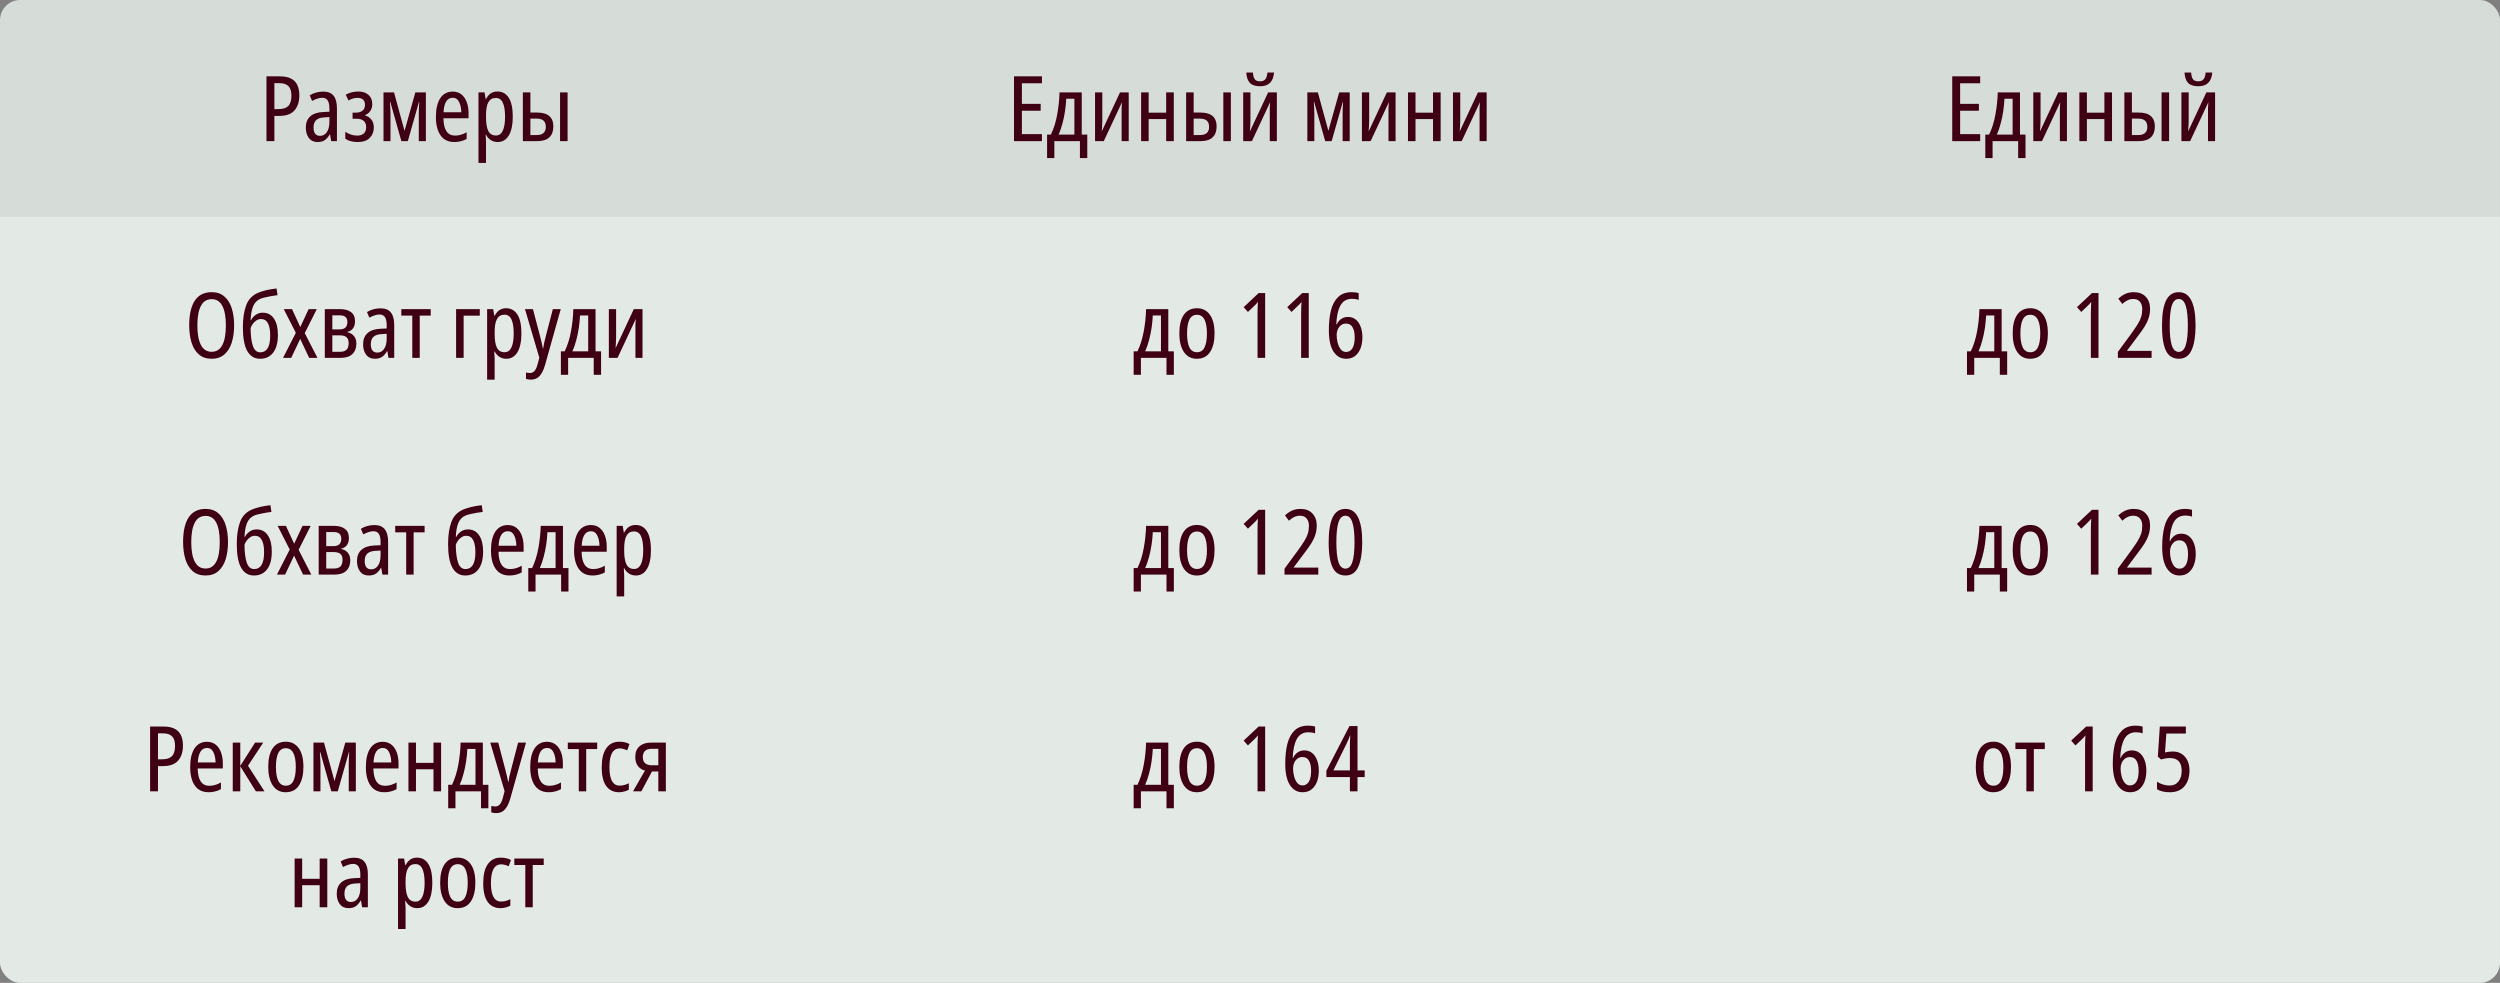 <?xml version="1.0" encoding="UTF-8"?> <svg xmlns="http://www.w3.org/2000/svg" width="496" height="195" viewBox="0 0 496 195" fill="none"><rect x="0" y="0" width="496" height="195" fill="#808080" stroke="none"/><g clip-path="url(#clip0_10195_312)"><rect width="496" height="195" rx="4" fill="#E3EAE5"></rect><g clip-path="url(#clip1_10195_312)"><rect width="496" height="43" fill="white" fill-opacity="0.01"></rect><rect width="165.333" height="43" fill="black" fill-opacity="0.06"></rect><path d="M55.497 15.148C56.841 15.148 57.825 15.466 58.449 16.102C59.073 16.738 59.385 17.686 59.385 18.946C59.385 20.182 59.067 21.166 58.431 21.898C57.807 22.63 56.793 22.996 55.389 22.996H54.435V28H52.869V15.148H55.497ZM55.425 16.498H54.435V21.646H55.245C56.133 21.646 56.781 21.442 57.189 21.034C57.609 20.614 57.819 19.93 57.819 18.982C57.819 18.106 57.621 17.476 57.225 17.092C56.841 16.696 56.241 16.498 55.425 16.498ZM64.13 18.172C65.078 18.172 65.768 18.454 66.2 19.018C66.632 19.57 66.848 20.386 66.848 21.466V28H65.714L65.48 26.65H65.426C65.138 27.166 64.808 27.55 64.436 27.802C64.064 28.054 63.59 28.18 63.014 28.18C62.258 28.18 61.676 27.91 61.268 27.37C60.872 26.818 60.674 26.128 60.674 25.3C60.674 24.352 60.968 23.614 61.556 23.086C62.144 22.558 63.008 22.27 64.148 22.222L65.354 22.168V21.538C65.354 20.782 65.234 20.236 64.994 19.9C64.766 19.564 64.412 19.396 63.932 19.396C63.608 19.396 63.278 19.456 62.942 19.576C62.606 19.684 62.264 19.834 61.916 20.026L61.448 18.91C61.832 18.67 62.246 18.49 62.69 18.37C63.146 18.238 63.626 18.172 64.13 18.172ZM65.354 23.23L64.382 23.284C63.614 23.32 63.056 23.506 62.708 23.842C62.372 24.178 62.204 24.658 62.204 25.282C62.204 25.858 62.318 26.284 62.546 26.56C62.774 26.824 63.086 26.956 63.482 26.956C64.046 26.956 64.496 26.716 64.832 26.236C65.18 25.756 65.354 25.066 65.354 24.166V23.23ZM71.102 18.154C71.942 18.154 72.608 18.376 73.1 18.82C73.604 19.264 73.856 19.876 73.856 20.656C73.856 21.184 73.724 21.64 73.46 22.024C73.196 22.408 72.854 22.678 72.434 22.834V22.906C72.95 23.05 73.364 23.32 73.676 23.716C74 24.112 74.162 24.64 74.162 25.3C74.162 26.14 73.892 26.83 73.352 27.37C72.812 27.91 72.032 28.18 71.012 28.18C69.968 28.18 69.134 27.964 68.51 27.532V26.146C68.822 26.362 69.176 26.542 69.572 26.686C69.98 26.83 70.418 26.902 70.886 26.902C71.426 26.902 71.852 26.764 72.164 26.488C72.488 26.212 72.65 25.786 72.65 25.21C72.65 24.694 72.494 24.292 72.182 24.004C71.87 23.704 71.384 23.554 70.724 23.554H69.95V22.348H70.616C71.168 22.348 71.606 22.216 71.93 21.952C72.254 21.688 72.416 21.298 72.416 20.782C72.416 20.326 72.284 19.984 72.02 19.756C71.756 19.528 71.396 19.414 70.94 19.414C70.628 19.414 70.328 19.456 70.04 19.54C69.752 19.624 69.452 19.756 69.14 19.936L68.6 18.784C69.368 18.364 70.202 18.154 71.102 18.154ZM84.492 18.334V28H83.088V22.492C83.088 21.928 83.118 21.172 83.178 20.224H83.124L80.91 28H79.632L77.436 20.224H77.364C77.4 20.644 77.424 21.052 77.436 21.448C77.46 21.844 77.472 22.186 77.472 22.474V28H76.086V18.334H78.174L80.262 25.966L82.404 18.334H84.492ZM89.812 18.172C90.496 18.172 91.072 18.358 91.54 18.73C92.008 19.102 92.362 19.612 92.602 20.26C92.842 20.908 92.962 21.64 92.962 22.456V23.464H87.976C88.012 25.756 88.78 26.902 90.28 26.902C91.06 26.902 91.828 26.68 92.584 26.236V27.568C92.212 27.772 91.828 27.922 91.432 28.018C91.048 28.126 90.616 28.18 90.136 28.18C89.32 28.18 88.636 27.976 88.084 27.568C87.544 27.148 87.142 26.566 86.878 25.822C86.614 25.078 86.482 24.214 86.482 23.23C86.482 21.61 86.77 20.362 87.346 19.486C87.934 18.61 88.756 18.172 89.812 18.172ZM89.83 19.396C88.714 19.396 88.102 20.356 87.994 22.276H91.522C91.51 21.472 91.366 20.794 91.09 20.242C90.826 19.678 90.406 19.396 89.83 19.396ZM98.692 18.154C99.664 18.154 100.414 18.574 100.942 19.414C101.47 20.242 101.734 21.49 101.734 23.158C101.734 24.766 101.47 26.008 100.942 26.884C100.414 27.748 99.682 28.18 98.746 28.18C98.218 28.18 97.756 28.048 97.36 27.784C96.964 27.52 96.652 27.166 96.424 26.722H96.352C96.364 26.962 96.376 27.208 96.388 27.46C96.412 27.7 96.424 27.916 96.424 28.108V32.32H94.93V18.334H96.136L96.352 19.648H96.424C96.688 19.156 97 18.784 97.36 18.532C97.732 18.28 98.176 18.154 98.692 18.154ZM98.368 19.432C97.696 19.432 97.204 19.714 96.892 20.278C96.58 20.83 96.424 21.694 96.424 22.87V23.212C96.424 24.46 96.574 25.384 96.874 25.984C97.186 26.584 97.69 26.884 98.386 26.884C98.998 26.884 99.454 26.566 99.754 25.93C100.054 25.294 100.204 24.37 100.204 23.158C100.204 21.958 100.06 21.04 99.772 20.404C99.484 19.756 99.016 19.432 98.368 19.432ZM103.736 28V18.334H105.23V22.33H106.562C108.71 22.33 109.784 23.254 109.784 25.102C109.784 26.038 109.514 26.758 108.974 27.262C108.446 27.754 107.654 28 106.598 28H103.736ZM111.116 28V18.334H112.61V28H111.116ZM105.23 26.794H106.526C107.09 26.794 107.522 26.662 107.822 26.398C108.134 26.134 108.29 25.726 108.29 25.174C108.29 24.082 107.702 23.536 106.526 23.536H105.23V26.794Z" fill="#3F0014"></path><rect width="165.333" height="43" transform="translate(165.333)" fill="black" fill-opacity="0.06"></rect><path d="M206.722 28H201.178V15.148H206.722V16.516H202.744V20.602H206.47V21.97H202.744V26.614H206.722V28ZM214.618 18.334V26.704H215.716V31.366H214.258V28H209.182V31.366H207.742V26.704H208.498C209.062 25.54 209.476 24.226 209.74 22.762C210.016 21.286 210.172 19.81 210.208 18.334H214.618ZM213.16 19.594H211.54C211.504 20.362 211.426 21.166 211.306 22.006C211.186 22.834 211.018 23.65 210.802 24.454C210.598 25.258 210.34 26.008 210.028 26.704H213.16V19.594ZM218.698 18.334V23.878C218.698 24.202 218.686 24.562 218.662 24.958C218.638 25.342 218.614 25.714 218.59 26.074L222.208 18.334H223.936V28H222.532V22.6C222.532 22.252 222.532 21.862 222.532 21.43C222.544 20.998 222.568 20.614 222.604 20.278L218.986 28H217.258V18.334H218.698ZM227.893 18.334V22.348H231.367V18.334H232.879V28H231.367V23.626H227.893V28H226.399V18.334H227.893ZM235.329 28V18.334H236.823V22.33H238.155C240.303 22.33 241.377 23.254 241.377 25.102C241.377 26.038 241.107 26.758 240.567 27.262C240.039 27.754 239.247 28 238.191 28H235.329ZM242.709 28V18.334H244.203V28H242.709ZM236.823 26.794H238.119C238.683 26.794 239.115 26.662 239.415 26.398C239.727 26.134 239.883 25.726 239.883 25.174C239.883 24.082 239.295 23.536 238.119 23.536H236.823V26.794ZM248.089 18.334V23.878C248.089 24.202 248.077 24.562 248.053 24.958C248.029 25.342 248.005 25.714 247.981 26.074L251.599 18.334H253.327V28H251.923V22.6C251.923 22.252 251.923 21.862 251.923 21.43C251.935 20.998 251.959 20.614 251.995 20.278L248.377 28H246.649V18.334H248.089ZM252.769 14.392C252.697 15.292 252.433 15.97 251.977 16.426C251.533 16.882 250.873 17.11 249.997 17.11C249.085 17.11 248.413 16.894 247.981 16.462C247.561 16.018 247.321 15.328 247.261 14.392H248.575C248.623 15.04 248.755 15.496 248.971 15.76C249.187 16.012 249.529 16.138 249.997 16.138C250.465 16.138 250.813 16 251.041 15.724C251.269 15.448 251.407 15.004 251.455 14.392H252.769ZM267.782 18.334V28H266.378V22.492C266.378 21.928 266.408 21.172 266.468 20.224H266.414L264.2 28H262.922L260.726 20.224H260.654C260.69 20.644 260.714 21.052 260.726 21.448C260.75 21.844 260.762 22.186 260.762 22.474V28H259.376V18.334H261.464L263.552 25.966L265.694 18.334H267.782ZM271.644 18.334V23.878C271.644 24.202 271.632 24.562 271.608 24.958C271.584 25.342 271.56 25.714 271.536 26.074L275.154 18.334H276.882V28H275.478V22.6C275.478 22.252 275.478 21.862 275.478 21.43C275.49 20.998 275.514 20.614 275.55 20.278L271.932 28H270.204V18.334H271.644ZM280.838 18.334V22.348H284.312V18.334H285.824V28H284.312V23.626H280.838V28H279.344V18.334H280.838ZM289.714 18.334V23.878C289.714 24.202 289.702 24.562 289.678 24.958C289.654 25.342 289.63 25.714 289.606 26.074L293.224 18.334H294.952V28H293.548V22.6C293.548 22.252 293.548 21.862 293.548 21.43C293.56 20.998 293.584 20.614 293.62 20.278L290.002 28H288.274V18.334H289.714Z" fill="#3F0014"></path><rect width="165.333" height="43" transform="translate(330.667)" fill="black" fill-opacity="0.06"></rect><path d="M392.867 28H387.323V15.148H392.867V16.516H388.889V20.602H392.615V21.97H388.889V26.614H392.867V28ZM400.763 18.334V26.704H401.861V31.366H400.403V28H395.327V31.366H393.887V26.704H394.643C395.207 25.54 395.621 24.226 395.885 22.762C396.161 21.286 396.317 19.81 396.353 18.334H400.763ZM399.305 19.594H397.685C397.649 20.362 397.571 21.166 397.451 22.006C397.331 22.834 397.163 23.65 396.947 24.454C396.743 25.258 396.485 26.008 396.173 26.704H399.305V19.594ZM404.844 18.334V23.878C404.844 24.202 404.832 24.562 404.808 24.958C404.784 25.342 404.76 25.714 404.736 26.074L408.354 18.334H410.082V28H408.678V22.6C408.678 22.252 408.678 21.862 408.678 21.43C408.69 20.998 408.714 20.614 408.75 20.278L405.132 28H403.404V18.334H404.844ZM414.038 18.334V22.348H417.512V18.334H419.024V28H417.512V23.626H414.038V28H412.544V18.334H414.038ZM421.474 28V18.334H422.968V22.33H424.3C426.448 22.33 427.522 23.254 427.522 25.102C427.522 26.038 427.252 26.758 426.712 27.262C426.184 27.754 425.392 28 424.336 28H421.474ZM428.854 28V18.334H430.348V28H428.854ZM422.968 26.794H424.264C424.828 26.794 425.26 26.662 425.56 26.398C425.872 26.134 426.028 25.726 426.028 25.174C426.028 24.082 425.44 23.536 424.264 23.536H422.968V26.794ZM434.234 18.334V23.878C434.234 24.202 434.222 24.562 434.198 24.958C434.174 25.342 434.15 25.714 434.126 26.074L437.744 18.334H439.472V28H438.068V22.6C438.068 22.252 438.068 21.862 438.068 21.43C438.08 20.998 438.104 20.614 438.14 20.278L434.522 28H432.794V18.334H434.234ZM438.914 14.392C438.842 15.292 438.578 15.97 438.122 16.426C437.678 16.882 437.018 17.11 436.142 17.11C435.23 17.11 434.558 16.894 434.126 16.462C433.706 16.018 433.466 15.328 433.406 14.392H434.72C434.768 15.04 434.9 15.496 435.116 15.76C435.332 16.012 435.674 16.138 436.142 16.138C436.61 16.138 436.958 16 437.186 15.724C437.414 15.448 437.552 15.004 437.6 14.392H438.914Z" fill="#3F0014"></path></g><g clip-path="url(#clip2_10195_312)"><rect width="496" height="43" transform="translate(0 43)" fill="white" fill-opacity="0.01"></rect><rect width="165.333" height="43" transform="translate(0 43)" fill="white" fill-opacity="0.01"></rect><path d="M46.449 64.556C46.449 65.816 46.293 66.95 45.981 67.958C45.669 68.954 45.183 69.74 44.523 70.316C43.863 70.892 43.023 71.18 42.003 71.18C40.947 71.18 40.089 70.886 39.429 70.298C38.769 69.71 38.289 68.918 37.989 67.922C37.689 66.914 37.539 65.786 37.539 64.538C37.539 62.414 37.905 60.788 38.637 59.66C39.381 58.532 40.503 57.968 42.003 57.968C43.035 57.968 43.875 58.256 44.523 58.832C45.183 59.396 45.669 60.176 45.981 61.172C46.293 62.168 46.449 63.296 46.449 64.556ZM39.159 64.556C39.159 66.248 39.393 67.544 39.861 68.444C40.329 69.344 41.037 69.794 41.985 69.794C42.933 69.794 43.641 69.35 44.109 68.462C44.577 67.574 44.811 66.272 44.811 64.556C44.811 62.852 44.577 61.562 44.109 60.686C43.653 59.798 42.951 59.354 42.003 59.354C41.043 59.354 40.329 59.798 39.861 60.686C39.393 61.574 39.159 62.864 39.159 64.556ZM48.189 64.952C48.189 63.2 48.405 61.742 48.837 60.578C49.269 59.402 50.067 58.568 51.231 58.076C51.699 57.884 52.233 57.716 52.833 57.572C53.445 57.428 54.123 57.314 54.867 57.23L55.065 58.562C54.693 58.61 54.291 58.67 53.859 58.742C53.427 58.814 53.013 58.898 52.617 58.994C52.221 59.078 51.897 59.174 51.645 59.282C50.973 59.582 50.493 60.086 50.205 60.794C49.929 61.49 49.767 62.396 49.719 63.512H49.809C50.013 63.104 50.319 62.756 50.727 62.468C51.135 62.18 51.597 62.036 52.113 62.036C53.085 62.036 53.829 62.426 54.345 63.206C54.873 63.974 55.137 65.048 55.137 66.428C55.137 67.964 54.825 69.14 54.201 69.956C53.577 70.772 52.707 71.18 51.591 71.18C50.499 71.18 49.659 70.676 49.071 69.668C48.483 68.648 48.189 67.076 48.189 64.952ZM51.645 69.902C52.281 69.902 52.767 69.632 53.103 69.092C53.439 68.552 53.607 67.706 53.607 66.554C53.607 65.498 53.457 64.694 53.157 64.142C52.869 63.578 52.407 63.296 51.771 63.296C51.447 63.296 51.141 63.392 50.853 63.584C50.577 63.776 50.337 64.01 50.133 64.286C49.941 64.562 49.803 64.832 49.719 65.096C49.731 66.596 49.881 67.772 50.169 68.624C50.457 69.476 50.949 69.902 51.645 69.902ZM58.694 66.032L56.3 61.334H57.938L59.576 64.88L61.232 61.334H62.852L60.458 66.086L62.978 71H61.34L59.558 67.238L57.776 71H56.156L58.694 66.032ZM70.434 63.728C70.434 64.316 70.302 64.79 70.038 65.15C69.775 65.498 69.403 65.732 68.922 65.852V65.924C69.451 66.02 69.876 66.26 70.201 66.644C70.537 67.016 70.704 67.52 70.704 68.156C70.704 69.044 70.441 69.74 69.912 70.244C69.397 70.748 68.611 71 67.555 71H64.441V61.334H67.483C68.406 61.334 69.126 61.532 69.642 61.928C70.171 62.312 70.434 62.912 70.434 63.728ZM68.922 63.872C68.922 62.996 68.412 62.558 67.392 62.558H65.934V65.348H67.392C68.412 65.348 68.922 64.856 68.922 63.872ZM69.174 68.066C69.174 67.526 69.031 67.136 68.743 66.896C68.454 66.656 68.034 66.536 67.483 66.536H65.934V69.794H67.483C68.034 69.794 68.454 69.662 68.743 69.398C69.031 69.122 69.174 68.678 69.174 68.066ZM75.494 61.172C76.442 61.172 77.132 61.454 77.564 62.018C77.996 62.57 78.212 63.386 78.212 64.466V71H77.078L76.844 69.65H76.79C76.502 70.166 76.172 70.55 75.8 70.802C75.428 71.054 74.954 71.18 74.378 71.18C73.622 71.18 73.04 70.91 72.632 70.37C72.236 69.818 72.038 69.128 72.038 68.3C72.038 67.352 72.332 66.614 72.92 66.086C73.508 65.558 74.372 65.27 75.512 65.222L76.718 65.168V64.538C76.718 63.782 76.598 63.236 76.358 62.9C76.13 62.564 75.776 62.396 75.296 62.396C74.972 62.396 74.642 62.456 74.306 62.576C73.97 62.684 73.628 62.834 73.28 63.026L72.812 61.91C73.196 61.67 73.61 61.49 74.054 61.37C74.51 61.238 74.99 61.172 75.494 61.172ZM76.718 66.23L75.746 66.284C74.978 66.32 74.42 66.506 74.072 66.842C73.736 67.178 73.568 67.658 73.568 68.282C73.568 68.858 73.682 69.284 73.91 69.56C74.138 69.824 74.45 69.956 74.846 69.956C75.41 69.956 75.86 69.716 76.196 69.236C76.544 68.756 76.718 68.066 76.718 67.166V66.23ZM85.454 62.612H83.276V71H81.8V62.612H79.622V61.334H85.454V62.612ZM95.189 61.334V62.63H91.985V71H90.491V61.334H95.189ZM100.406 61.154C101.378 61.154 102.128 61.574 102.656 62.414C103.184 63.242 103.448 64.49 103.448 66.158C103.448 67.766 103.184 69.008 102.656 69.884C102.128 70.748 101.396 71.18 100.46 71.18C99.932 71.18 99.47 71.048 99.074 70.784C98.678 70.52 98.366 70.166 98.138 69.722H98.066C98.078 69.962 98.09 70.208 98.102 70.46C98.126 70.7 98.138 70.916 98.138 71.108V75.32H96.644V61.334H97.85L98.066 62.648H98.138C98.402 62.156 98.714 61.784 99.074 61.532C99.446 61.28 99.89 61.154 100.406 61.154ZM100.082 62.432C99.41 62.432 98.918 62.714 98.606 63.278C98.294 63.83 98.138 64.694 98.138 65.87V66.212C98.138 67.46 98.288 68.384 98.588 68.984C98.9 69.584 99.404 69.884 100.1 69.884C100.712 69.884 101.168 69.566 101.468 68.93C101.768 68.294 101.918 67.37 101.918 66.158C101.918 64.958 101.774 64.04 101.486 63.404C101.198 62.756 100.73 62.432 100.082 62.432ZM104.157 61.334H105.741L107.181 66.824C107.289 67.208 107.385 67.598 107.469 67.994C107.565 68.378 107.643 68.762 107.703 69.146H107.757C107.805 68.822 107.871 68.462 107.955 68.066C108.051 67.658 108.153 67.238 108.261 66.806L109.683 61.334H111.249L108.135 72.422C107.859 73.382 107.505 74.102 107.073 74.582C106.641 75.074 106.065 75.32 105.345 75.32C105.165 75.32 104.991 75.308 104.823 75.284C104.667 75.26 104.511 75.224 104.355 75.176V73.898C104.475 73.922 104.601 73.946 104.733 73.97C104.865 73.994 105.003 74.006 105.147 74.006C105.531 74.006 105.837 73.862 106.065 73.574C106.305 73.298 106.509 72.842 106.677 72.206L107.001 70.964L104.157 61.334ZM118.155 61.334V69.704H119.253V74.366H117.795V71H112.719V74.366H111.279V69.704H112.035C112.599 68.54 113.013 67.226 113.277 65.762C113.553 64.286 113.709 62.81 113.745 61.334H118.155ZM116.697 62.594H115.077C115.041 63.362 114.963 64.166 114.843 65.006C114.723 65.834 114.555 66.65 114.339 67.454C114.135 68.258 113.877 69.008 113.565 69.704H116.697V62.594ZM122.236 61.334V66.878C122.236 67.202 122.224 67.562 122.2 67.958C122.176 68.342 122.152 68.714 122.128 69.074L125.746 61.334H127.474V71H126.07V65.6C126.07 65.252 126.07 64.862 126.07 64.43C126.082 63.998 126.106 63.614 126.142 63.278L122.524 71H120.796V61.334H122.236Z" fill="#3F0014"></path><rect width="165.333" height="43" transform="translate(165.333 43)" fill="white" fill-opacity="0.01"></rect><path d="M231.792 61.334V69.704H232.89V74.366H231.432V71H226.356V74.366H224.916V69.704H225.672C226.236 68.54 226.65 67.226 226.914 65.762C227.19 64.286 227.346 62.81 227.382 61.334H231.792ZM230.334 62.594H228.714C228.678 63.362 228.6 64.166 228.48 65.006C228.36 65.834 228.192 66.65 227.976 67.454C227.772 68.258 227.514 69.008 227.202 69.704H230.334V62.594ZM240.966 66.158C240.966 67.694 240.672 68.918 240.084 69.83C239.496 70.73 238.614 71.18 237.438 71.18C236.346 71.18 235.494 70.73 234.882 69.83C234.282 68.918 233.982 67.694 233.982 66.158C233.982 64.562 234.276 63.332 234.864 62.468C235.464 61.592 236.34 61.154 237.492 61.154C238.56 61.154 239.406 61.58 240.03 62.432C240.654 63.284 240.966 64.526 240.966 66.158ZM235.512 66.158C235.512 67.358 235.668 68.282 235.98 68.93C236.304 69.566 236.802 69.884 237.474 69.884C238.158 69.884 238.656 69.572 238.968 68.948C239.292 68.312 239.454 67.382 239.454 66.158C239.454 64.946 239.292 64.028 238.968 63.404C238.644 62.768 238.146 62.45 237.474 62.45C236.79 62.45 236.292 62.768 235.98 63.404C235.668 64.028 235.512 64.946 235.512 66.158ZM251.008 71H249.496V62.252C249.496 61.82 249.502 61.418 249.514 61.046C249.526 60.662 249.544 60.278 249.568 59.894C249.472 60.026 249.358 60.164 249.226 60.308C249.094 60.44 248.926 60.608 248.722 60.812L247.588 61.892L246.742 60.938L249.712 58.148H251.008V71ZM259.656 71H258.144V62.252C258.144 61.82 258.15 61.418 258.162 61.046C258.174 60.662 258.192 60.278 258.216 59.894C258.12 60.026 258.006 60.164 257.874 60.308C257.742 60.44 257.574 60.608 257.37 60.812L256.236 61.892L255.39 60.938L258.36 58.148H259.656V71ZM263.642 65.528C263.642 64.052 263.78 62.744 264.056 61.604C264.344 60.464 264.818 59.576 265.478 58.94C266.138 58.292 267.044 57.968 268.196 57.968C268.7 57.968 269.156 58.028 269.564 58.148V59.498C269.168 59.354 268.73 59.282 268.25 59.282C267.194 59.282 266.42 59.732 265.928 60.632C265.448 61.532 265.178 62.774 265.118 64.358H265.208C265.412 63.914 265.7 63.56 266.072 63.296C266.444 63.02 266.9 62.882 267.44 62.882C268.052 62.882 268.568 63.056 268.988 63.404C269.42 63.752 269.744 64.232 269.96 64.844C270.188 65.444 270.302 66.134 270.302 66.914C270.302 67.742 270.176 68.48 269.924 69.128C269.672 69.764 269.306 70.268 268.826 70.64C268.358 71 267.776 71.18 267.08 71.18C266.024 71.18 265.184 70.7 264.56 69.74C263.948 68.78 263.642 67.376 263.642 65.528ZM267.062 69.83C267.59 69.83 268.004 69.596 268.304 69.128C268.616 68.648 268.772 67.916 268.772 66.932C268.772 66.056 268.628 65.384 268.34 64.916C268.064 64.436 267.638 64.196 267.062 64.196C266.666 64.196 266.33 64.304 266.054 64.52C265.778 64.736 265.562 65.018 265.406 65.366C265.262 65.714 265.19 66.074 265.19 66.446C265.19 66.95 265.256 67.466 265.388 67.994C265.52 68.51 265.724 68.948 266 69.308C266.276 69.656 266.63 69.83 267.062 69.83Z" fill="#3F0014"></path><rect width="165.333" height="43" transform="translate(330.667 43)" fill="white" fill-opacity="0.01"></rect><path d="M397.125 61.334V69.704H398.223V74.366H396.765V71H391.689V74.366H390.249V69.704H391.005C391.569 68.54 391.983 67.226 392.247 65.762C392.523 64.286 392.679 62.81 392.715 61.334H397.125ZM395.667 62.594H394.047C394.011 63.362 393.933 64.166 393.813 65.006C393.693 65.834 393.525 66.65 393.309 67.454C393.105 68.258 392.847 69.008 392.535 69.704H395.667V62.594ZM406.299 66.158C406.299 67.694 406.005 68.918 405.417 69.83C404.829 70.73 403.947 71.18 402.771 71.18C401.679 71.18 400.827 70.73 400.215 69.83C399.615 68.918 399.315 67.694 399.315 66.158C399.315 64.562 399.609 63.332 400.197 62.468C400.797 61.592 401.673 61.154 402.825 61.154C403.893 61.154 404.739 61.58 405.363 62.432C405.987 63.284 406.299 64.526 406.299 66.158ZM400.845 66.158C400.845 67.358 401.001 68.282 401.313 68.93C401.637 69.566 402.135 69.884 402.807 69.884C403.491 69.884 403.989 69.572 404.301 68.948C404.625 68.312 404.787 67.382 404.787 66.158C404.787 64.946 404.625 64.028 404.301 63.404C403.977 62.768 403.479 62.45 402.807 62.45C402.123 62.45 401.625 62.768 401.313 63.404C401.001 64.028 400.845 64.946 400.845 66.158ZM416.341 71H414.829V62.252C414.829 61.82 414.835 61.418 414.847 61.046C414.859 60.662 414.877 60.278 414.901 59.894C414.805 60.026 414.691 60.164 414.559 60.308C414.427 60.44 414.259 60.608 414.055 60.812L412.921 61.892L412.075 60.938L415.045 58.148H416.341V71ZM426.879 71H420.183V69.83L422.847 66.194C423.363 65.474 423.783 64.856 424.107 64.34C424.431 63.824 424.665 63.332 424.809 62.864C424.953 62.396 425.025 61.88 425.025 61.316C425.025 60.704 424.869 60.218 424.557 59.858C424.257 59.498 423.825 59.318 423.261 59.318C422.841 59.318 422.457 59.402 422.109 59.57C421.773 59.726 421.425 59.972 421.065 60.308L420.273 59.264C420.729 58.832 421.203 58.508 421.695 58.292C422.187 58.076 422.739 57.968 423.351 57.968C424.359 57.968 425.145 58.268 425.709 58.868C426.285 59.468 426.573 60.26 426.573 61.244C426.573 61.928 426.477 62.552 426.285 63.116C426.105 63.68 425.835 64.25 425.475 64.826C425.115 65.39 424.677 66.008 424.161 66.68L422.019 69.542V69.614H426.879V71ZM435.599 64.574C435.599 66.65 435.341 68.27 434.825 69.434C434.309 70.598 433.457 71.18 432.269 71.18C431.549 71.18 430.937 70.97 430.433 70.55C429.941 70.118 429.569 69.416 429.317 68.444C429.065 67.472 428.939 66.182 428.939 64.574C428.939 62.39 429.203 60.746 429.731 59.642C430.271 58.526 431.117 57.968 432.269 57.968C433.397 57.968 434.231 58.526 434.771 59.642C435.323 60.746 435.599 62.39 435.599 64.574ZM430.469 64.574C430.469 66.338 430.607 67.652 430.883 68.516C431.159 69.38 431.621 69.812 432.269 69.812C432.905 69.812 433.361 69.38 433.637 68.516C433.925 67.64 434.069 66.326 434.069 64.574C434.069 62.822 433.925 61.508 433.637 60.632C433.361 59.756 432.905 59.318 432.269 59.318C431.621 59.318 431.159 59.756 430.883 60.632C430.607 61.496 430.469 62.81 430.469 64.574Z" fill="#3F0014"></path></g><g clip-path="url(#clip3_10195_312)"><rect width="496" height="43" transform="translate(0 86)" fill="white" fill-opacity="0.01"></rect><rect width="165.333" height="43" transform="translate(0 86)" fill="white" fill-opacity="0.01"></rect><path d="M45.236 107.556C45.236 108.816 45.08 109.95 44.768 110.958C44.456 111.954 43.97 112.74 43.31 113.316C42.65 113.892 41.81 114.18 40.79 114.18C39.734 114.18 38.876 113.886 38.216 113.298C37.556 112.71 37.076 111.918 36.776 110.922C36.476 109.914 36.326 108.786 36.326 107.538C36.326 105.414 36.692 103.788 37.424 102.66C38.168 101.532 39.29 100.968 40.79 100.968C41.822 100.968 42.662 101.256 43.31 101.832C43.97 102.396 44.456 103.176 44.768 104.172C45.08 105.168 45.236 106.296 45.236 107.556ZM37.946 107.556C37.946 109.248 38.18 110.544 38.648 111.444C39.116 112.344 39.824 112.794 40.772 112.794C41.72 112.794 42.428 112.35 42.896 111.462C43.364 110.574 43.598 109.272 43.598 107.556C43.598 105.852 43.364 104.562 42.896 103.686C42.44 102.798 41.738 102.354 40.79 102.354C39.83 102.354 39.116 102.798 38.648 103.686C38.18 104.574 37.946 105.864 37.946 107.556ZM46.977 107.952C46.977 106.2 47.193 104.742 47.624 103.578C48.056 102.402 48.855 101.568 50.019 101.076C50.486 100.884 51.02 100.716 51.62 100.572C52.233 100.428 52.91 100.314 53.654 100.23L53.852 101.562C53.48 101.61 53.078 101.67 52.647 101.742C52.215 101.814 51.8 101.898 51.404 101.994C51.008 102.078 50.684 102.174 50.432 102.282C49.761 102.582 49.281 103.086 48.992 103.794C48.717 104.49 48.554 105.396 48.507 106.512H48.596C48.8 106.104 49.106 105.756 49.514 105.468C49.922 105.18 50.385 105.036 50.901 105.036C51.873 105.036 52.617 105.426 53.133 106.206C53.66 106.974 53.925 108.048 53.925 109.428C53.925 110.964 53.612 112.14 52.989 112.956C52.364 113.772 51.495 114.18 50.379 114.18C49.286 114.18 48.447 113.676 47.858 112.668C47.27 111.648 46.977 110.076 46.977 107.952ZM50.432 112.902C51.069 112.902 51.554 112.632 51.891 112.092C52.227 111.552 52.395 110.706 52.395 109.554C52.395 108.498 52.245 107.694 51.944 107.142C51.657 106.578 51.194 106.296 50.559 106.296C50.234 106.296 49.928 106.392 49.641 106.584C49.364 106.776 49.124 107.01 48.92 107.286C48.728 107.562 48.59 107.832 48.507 108.096C48.519 109.596 48.669 110.772 48.956 111.624C49.245 112.476 49.736 112.902 50.432 112.902ZM57.481 109.032L55.087 104.334H56.725L58.363 107.88L60.019 104.334H61.639L59.245 109.086L61.765 114H60.127L58.345 110.238L56.563 114H54.943L57.481 109.032ZM69.222 106.728C69.222 107.316 69.09 107.79 68.826 108.15C68.562 108.498 68.19 108.732 67.71 108.852V108.924C68.238 109.02 68.664 109.26 68.988 109.644C69.324 110.016 69.492 110.52 69.492 111.156C69.492 112.044 69.228 112.74 68.7 113.244C68.184 113.748 67.398 114 66.342 114H63.228V104.334H66.27C67.194 104.334 67.914 104.532 68.43 104.928C68.958 105.312 69.222 105.912 69.222 106.728ZM67.71 106.872C67.71 105.996 67.2 105.558 66.18 105.558H64.722V108.348H66.18C67.2 108.348 67.71 107.856 67.71 106.872ZM67.962 111.066C67.962 110.526 67.818 110.136 67.53 109.896C67.242 109.656 66.822 109.536 66.27 109.536H64.722V112.794H66.27C66.822 112.794 67.242 112.662 67.53 112.398C67.818 112.122 67.962 111.678 67.962 111.066ZM74.281 104.172C75.229 104.172 75.919 104.454 76.351 105.018C76.783 105.57 76.999 106.386 76.999 107.466V114H75.865L75.631 112.65H75.577C75.289 113.166 74.959 113.55 74.587 113.802C74.215 114.054 73.741 114.18 73.165 114.18C72.409 114.18 71.827 113.91 71.419 113.37C71.023 112.818 70.825 112.128 70.825 111.3C70.825 110.352 71.119 109.614 71.707 109.086C72.295 108.558 73.159 108.27 74.299 108.222L75.505 108.168V107.538C75.505 106.782 75.385 106.236 75.145 105.9C74.917 105.564 74.563 105.396 74.083 105.396C73.759 105.396 73.429 105.456 73.093 105.576C72.757 105.684 72.415 105.834 72.067 106.026L71.599 104.91C71.983 104.67 72.397 104.49 72.841 104.37C73.297 104.238 73.777 104.172 74.281 104.172ZM75.505 109.23L74.533 109.284C73.765 109.32 73.207 109.506 72.859 109.842C72.523 110.178 72.355 110.658 72.355 111.282C72.355 111.858 72.469 112.284 72.697 112.56C72.925 112.824 73.237 112.956 73.633 112.956C74.197 112.956 74.647 112.716 74.983 112.236C75.331 111.756 75.505 111.066 75.505 110.166V109.23ZM84.242 105.612H82.064V114H80.588V105.612H78.409V104.334H84.242V105.612ZM88.9 107.952C88.9 106.2 89.116 104.742 89.548 103.578C89.98 102.402 90.778 101.568 91.942 101.076C92.41 100.884 92.944 100.716 93.544 100.572C94.156 100.428 94.834 100.314 95.578 100.23L95.776 101.562C95.404 101.61 95.002 101.67 94.57 101.742C94.138 101.814 93.724 101.898 93.328 101.994C92.932 102.078 92.608 102.174 92.356 102.282C91.684 102.582 91.204 103.086 90.916 103.794C90.64 104.49 90.478 105.396 90.43 106.512H90.52C90.724 106.104 91.03 105.756 91.438 105.468C91.846 105.18 92.308 105.036 92.824 105.036C93.796 105.036 94.54 105.426 95.056 106.206C95.584 106.974 95.848 108.048 95.848 109.428C95.848 110.964 95.536 112.14 94.912 112.956C94.288 113.772 93.418 114.18 92.302 114.18C91.21 114.18 90.37 113.676 89.782 112.668C89.194 111.648 88.9 110.076 88.9 107.952ZM92.356 112.902C92.992 112.902 93.478 112.632 93.814 112.092C94.15 111.552 94.318 110.706 94.318 109.554C94.318 108.498 94.168 107.694 93.868 107.142C93.58 106.578 93.118 106.296 92.482 106.296C92.158 106.296 91.852 106.392 91.564 106.584C91.288 106.776 91.048 107.01 90.844 107.286C90.652 107.562 90.514 107.832 90.43 108.096C90.442 109.596 90.592 110.772 90.88 111.624C91.168 112.476 91.66 112.902 92.356 112.902ZM100.737 104.172C101.421 104.172 101.997 104.358 102.465 104.73C102.933 105.102 103.287 105.612 103.527 106.26C103.767 106.908 103.887 107.64 103.887 108.456V109.464H98.901C98.937 111.756 99.705 112.902 101.205 112.902C101.985 112.902 102.753 112.68 103.509 112.236V113.568C103.137 113.772 102.753 113.922 102.357 114.018C101.973 114.126 101.541 114.18 101.061 114.18C100.245 114.18 99.561 113.976 99.009 113.568C98.469 113.148 98.067 112.566 97.803 111.822C97.539 111.078 97.407 110.214 97.407 109.23C97.407 107.61 97.695 106.362 98.271 105.486C98.859 104.61 99.681 104.172 100.737 104.172ZM100.755 105.396C99.639 105.396 99.027 106.356 98.919 108.276H102.447C102.435 107.472 102.291 106.794 102.015 106.242C101.751 105.678 101.331 105.396 100.755 105.396ZM111.687 104.334V112.704H112.785V117.366H111.327V114H106.251V117.366H104.811V112.704H105.567C106.131 111.54 106.545 110.226 106.809 108.762C107.085 107.286 107.241 105.81 107.277 104.334H111.687ZM110.229 105.594H108.609C108.573 106.362 108.495 107.166 108.375 108.006C108.255 108.834 108.087 109.65 107.871 110.454C107.667 111.258 107.409 112.008 107.097 112.704H110.229V105.594ZM117.225 104.172C117.909 104.172 118.485 104.358 118.953 104.73C119.421 105.102 119.775 105.612 120.015 106.26C120.255 106.908 120.375 107.64 120.375 108.456V109.464H115.389C115.425 111.756 116.193 112.902 117.693 112.902C118.473 112.902 119.241 112.68 119.997 112.236V113.568C119.625 113.772 119.241 113.922 118.845 114.018C118.461 114.126 118.029 114.18 117.549 114.18C116.733 114.18 116.049 113.976 115.497 113.568C114.957 113.148 114.555 112.566 114.291 111.822C114.027 111.078 113.895 110.214 113.895 109.23C113.895 107.61 114.183 106.362 114.759 105.486C115.347 104.61 116.169 104.172 117.225 104.172ZM117.243 105.396C116.127 105.396 115.515 106.356 115.407 108.276H118.935C118.923 107.472 118.779 106.794 118.503 106.242C118.239 105.678 117.819 105.396 117.243 105.396ZM126.105 104.154C127.077 104.154 127.827 104.574 128.355 105.414C128.883 106.242 129.147 107.49 129.147 109.158C129.147 110.766 128.883 112.008 128.355 112.884C127.827 113.748 127.095 114.18 126.159 114.18C125.631 114.18 125.169 114.048 124.773 113.784C124.377 113.52 124.065 113.166 123.837 112.722H123.765C123.777 112.962 123.789 113.208 123.801 113.46C123.825 113.7 123.837 113.916 123.837 114.108V118.32H122.343V104.334H123.549L123.765 105.648H123.837C124.101 105.156 124.413 104.784 124.773 104.532C125.145 104.28 125.589 104.154 126.105 104.154ZM125.781 105.432C125.109 105.432 124.617 105.714 124.305 106.278C123.993 106.83 123.837 107.694 123.837 108.87V109.212C123.837 110.46 123.987 111.384 124.287 111.984C124.599 112.584 125.103 112.884 125.799 112.884C126.411 112.884 126.867 112.566 127.167 111.93C127.467 111.294 127.617 110.37 127.617 109.158C127.617 107.958 127.473 107.04 127.185 106.404C126.897 105.756 126.429 105.432 125.781 105.432Z" fill="#3F0014"></path><rect width="165.333" height="43" transform="translate(165.333 86)" fill="white" fill-opacity="0.01"></rect><path d="M231.792 104.334V112.704H232.89V117.366H231.432V114H226.356V117.366H224.916V112.704H225.672C226.236 111.54 226.65 110.226 226.914 108.762C227.19 107.286 227.346 105.81 227.382 104.334H231.792ZM230.334 105.594H228.714C228.678 106.362 228.6 107.166 228.48 108.006C228.36 108.834 228.192 109.65 227.976 110.454C227.772 111.258 227.514 112.008 227.202 112.704H230.334V105.594ZM240.966 109.158C240.966 110.694 240.672 111.918 240.084 112.83C239.496 113.73 238.614 114.18 237.438 114.18C236.346 114.18 235.494 113.73 234.882 112.83C234.282 111.918 233.982 110.694 233.982 109.158C233.982 107.562 234.276 106.332 234.864 105.468C235.464 104.592 236.34 104.154 237.492 104.154C238.56 104.154 239.406 104.58 240.03 105.432C240.654 106.284 240.966 107.526 240.966 109.158ZM235.512 109.158C235.512 110.358 235.668 111.282 235.98 111.93C236.304 112.566 236.802 112.884 237.474 112.884C238.158 112.884 238.656 112.572 238.968 111.948C239.292 111.312 239.454 110.382 239.454 109.158C239.454 107.946 239.292 107.028 238.968 106.404C238.644 105.768 238.146 105.45 237.474 105.45C236.79 105.45 236.292 105.768 235.98 106.404C235.668 107.028 235.512 107.946 235.512 109.158ZM251.008 114H249.496V105.252C249.496 104.82 249.502 104.418 249.514 104.046C249.526 103.662 249.544 103.278 249.568 102.894C249.472 103.026 249.358 103.164 249.226 103.308C249.094 103.44 248.926 103.608 248.722 103.812L247.588 104.892L246.742 103.938L249.712 101.148H251.008V114ZM261.546 114H254.85V112.83L257.514 109.194C258.03 108.474 258.45 107.856 258.774 107.34C259.098 106.824 259.332 106.332 259.476 105.864C259.62 105.396 259.692 104.88 259.692 104.316C259.692 103.704 259.536 103.218 259.224 102.858C258.924 102.498 258.492 102.318 257.928 102.318C257.508 102.318 257.124 102.402 256.776 102.57C256.44 102.726 256.092 102.972 255.732 103.308L254.94 102.264C255.396 101.832 255.87 101.508 256.362 101.292C256.854 101.076 257.406 100.968 258.018 100.968C259.026 100.968 259.812 101.268 260.376 101.868C260.952 102.468 261.24 103.26 261.24 104.244C261.24 104.928 261.144 105.552 260.952 106.116C260.772 106.68 260.502 107.25 260.142 107.826C259.782 108.39 259.344 109.008 258.828 109.68L256.686 112.542V112.614H261.546V114ZM270.266 107.574C270.266 109.65 270.008 111.27 269.492 112.434C268.976 113.598 268.124 114.18 266.936 114.18C266.216 114.18 265.604 113.97 265.1 113.55C264.608 113.118 264.236 112.416 263.984 111.444C263.732 110.472 263.606 109.182 263.606 107.574C263.606 105.39 263.87 103.746 264.398 102.642C264.938 101.526 265.784 100.968 266.936 100.968C268.064 100.968 268.898 101.526 269.438 102.642C269.99 103.746 270.266 105.39 270.266 107.574ZM265.136 107.574C265.136 109.338 265.274 110.652 265.55 111.516C265.826 112.38 266.288 112.812 266.936 112.812C267.572 112.812 268.028 112.38 268.304 111.516C268.592 110.64 268.736 109.326 268.736 107.574C268.736 105.822 268.592 104.508 268.304 103.632C268.028 102.756 267.572 102.318 266.936 102.318C266.288 102.318 265.826 102.756 265.55 103.632C265.274 104.496 265.136 105.81 265.136 107.574Z" fill="#3F0014"></path><rect width="165.333" height="43" transform="translate(330.667 86)" fill="white" fill-opacity="0.01"></rect><path d="M397.125 104.334V112.704H398.223V117.366H396.765V114H391.689V117.366H390.249V112.704H391.005C391.569 111.54 391.983 110.226 392.247 108.762C392.523 107.286 392.679 105.81 392.715 104.334H397.125ZM395.667 105.594H394.047C394.011 106.362 393.933 107.166 393.813 108.006C393.693 108.834 393.525 109.65 393.309 110.454C393.105 111.258 392.847 112.008 392.535 112.704H395.667V105.594ZM406.299 109.158C406.299 110.694 406.005 111.918 405.417 112.83C404.829 113.73 403.947 114.18 402.771 114.18C401.679 114.18 400.827 113.73 400.215 112.83C399.615 111.918 399.315 110.694 399.315 109.158C399.315 107.562 399.609 106.332 400.197 105.468C400.797 104.592 401.673 104.154 402.825 104.154C403.893 104.154 404.739 104.58 405.363 105.432C405.987 106.284 406.299 107.526 406.299 109.158ZM400.845 109.158C400.845 110.358 401.001 111.282 401.313 111.93C401.637 112.566 402.135 112.884 402.807 112.884C403.491 112.884 403.989 112.572 404.301 111.948C404.625 111.312 404.787 110.382 404.787 109.158C404.787 107.946 404.625 107.028 404.301 106.404C403.977 105.768 403.479 105.45 402.807 105.45C402.123 105.45 401.625 105.768 401.313 106.404C401.001 107.028 400.845 107.946 400.845 109.158ZM416.341 114H414.829V105.252C414.829 104.82 414.835 104.418 414.847 104.046C414.859 103.662 414.877 103.278 414.901 102.894C414.805 103.026 414.691 103.164 414.559 103.308C414.427 103.44 414.259 103.608 414.055 103.812L412.921 104.892L412.075 103.938L415.045 101.148H416.341V114ZM426.879 114H420.183V112.83L422.847 109.194C423.363 108.474 423.783 107.856 424.107 107.34C424.431 106.824 424.665 106.332 424.809 105.864C424.953 105.396 425.025 104.88 425.025 104.316C425.025 103.704 424.869 103.218 424.557 102.858C424.257 102.498 423.825 102.318 423.261 102.318C422.841 102.318 422.457 102.402 422.109 102.57C421.773 102.726 421.425 102.972 421.065 103.308L420.273 102.264C420.729 101.832 421.203 101.508 421.695 101.292C422.187 101.076 422.739 100.968 423.351 100.968C424.359 100.968 425.145 101.268 425.709 101.868C426.285 102.468 426.573 103.26 426.573 104.244C426.573 104.928 426.477 105.552 426.285 106.116C426.105 106.68 425.835 107.25 425.475 107.826C425.115 108.39 424.677 109.008 424.161 109.68L422.019 112.542V112.614H426.879V114ZM428.975 108.528C428.975 107.052 429.113 105.744 429.389 104.604C429.677 103.464 430.151 102.576 430.811 101.94C431.471 101.292 432.377 100.968 433.529 100.968C434.033 100.968 434.489 101.028 434.897 101.148V102.498C434.501 102.354 434.063 102.282 433.583 102.282C432.527 102.282 431.753 102.732 431.261 103.632C430.781 104.532 430.511 105.774 430.451 107.358H430.541C430.745 106.914 431.033 106.56 431.405 106.296C431.777 106.02 432.233 105.882 432.773 105.882C433.385 105.882 433.901 106.056 434.321 106.404C434.753 106.752 435.077 107.232 435.293 107.844C435.521 108.444 435.635 109.134 435.635 109.914C435.635 110.742 435.509 111.48 435.257 112.128C435.005 112.764 434.639 113.268 434.159 113.64C433.691 114 433.109 114.18 432.413 114.18C431.357 114.18 430.517 113.7 429.893 112.74C429.281 111.78 428.975 110.376 428.975 108.528ZM432.395 112.83C432.923 112.83 433.337 112.596 433.637 112.128C433.949 111.648 434.105 110.916 434.105 109.932C434.105 109.056 433.961 108.384 433.673 107.916C433.397 107.436 432.971 107.196 432.395 107.196C431.999 107.196 431.663 107.304 431.387 107.52C431.111 107.736 430.895 108.018 430.739 108.366C430.595 108.714 430.523 109.074 430.523 109.446C430.523 109.95 430.589 110.466 430.721 110.994C430.853 111.51 431.057 111.948 431.333 112.308C431.609 112.656 431.963 112.83 432.395 112.83Z" fill="#3F0014"></path></g><g clip-path="url(#clip4_10195_312)"><rect width="496" height="66" transform="translate(0 129)" fill="white" fill-opacity="0.01"></rect><rect width="165.333" height="66" transform="translate(0 129)" fill="white" fill-opacity="0.01"></rect><path d="M32.408 144.148C33.752 144.148 34.736 144.466 35.36 145.102C35.984 145.738 36.296 146.686 36.296 147.946C36.296 149.182 35.978 150.166 35.342 150.898C34.718 151.63 33.704 151.996 32.3 151.996H31.346V157H29.78V144.148H32.408ZM32.336 145.498H31.346V150.646H32.156C33.044 150.646 33.692 150.442 34.1 150.034C34.52 149.614 34.73 148.93 34.73 147.982C34.73 147.106 34.532 146.476 34.136 146.092C33.752 145.696 33.152 145.498 32.336 145.498ZM41.059 147.172C41.743 147.172 42.319 147.358 42.787 147.73C43.255 148.102 43.609 148.612 43.849 149.26C44.089 149.908 44.209 150.64 44.209 151.456V152.464H39.223C39.259 154.756 40.027 155.902 41.527 155.902C42.307 155.902 43.075 155.68 43.831 155.236V156.568C43.459 156.772 43.075 156.922 42.679 157.018C42.295 157.126 41.863 157.18 41.383 157.18C40.567 157.18 39.883 156.976 39.331 156.568C38.791 156.148 38.389 155.566 38.125 154.822C37.861 154.078 37.729 153.214 37.729 152.23C37.729 150.61 38.017 149.362 38.593 148.486C39.181 147.61 40.003 147.172 41.059 147.172ZM41.077 148.396C39.961 148.396 39.349 149.356 39.241 151.276H42.769C42.757 150.472 42.613 149.794 42.337 149.242C42.073 148.678 41.653 148.396 41.077 148.396ZM50.605 147.334H52.225L49.201 151.924L52.477 157H50.767L47.671 152.032V157H46.177V147.334H47.671V151.96L50.605 147.334ZM60.199 152.158C60.199 153.694 59.905 154.918 59.317 155.83C58.729 156.73 57.847 157.18 56.671 157.18C55.579 157.18 54.727 156.73 54.115 155.83C53.515 154.918 53.215 153.694 53.215 152.158C53.215 150.562 53.509 149.332 54.097 148.468C54.697 147.592 55.573 147.154 56.725 147.154C57.793 147.154 58.639 147.58 59.263 148.432C59.887 149.284 60.199 150.526 60.199 152.158ZM54.745 152.158C54.745 153.358 54.901 154.282 55.213 154.93C55.537 155.566 56.035 155.884 56.707 155.884C57.391 155.884 57.889 155.572 58.201 154.948C58.525 154.312 58.687 153.382 58.687 152.158C58.687 150.946 58.525 150.028 58.201 149.404C57.877 148.768 57.379 148.45 56.707 148.45C56.023 148.45 55.525 148.768 55.213 149.404C54.901 150.028 54.745 150.946 54.745 152.158ZM70.597 147.334V157H69.192V151.492C69.192 150.928 69.222 150.172 69.282 149.224H69.228L67.014 157H65.737L63.541 149.224H63.468C63.505 149.644 63.529 150.052 63.541 150.448C63.565 150.844 63.577 151.186 63.577 151.474V157H62.191V147.334H64.278L66.367 154.966L68.508 147.334H70.597ZM75.917 147.172C76.601 147.172 77.177 147.358 77.645 147.73C78.113 148.102 78.467 148.612 78.707 149.26C78.947 149.908 79.067 150.64 79.067 151.456V152.464H74.081C74.117 154.756 74.885 155.902 76.385 155.902C77.165 155.902 77.933 155.68 78.689 155.236V156.568C78.317 156.772 77.933 156.922 77.537 157.018C77.153 157.126 76.721 157.18 76.241 157.18C75.425 157.18 74.741 156.976 74.189 156.568C73.649 156.148 73.247 155.566 72.983 154.822C72.719 154.078 72.587 153.214 72.587 152.23C72.587 150.61 72.875 149.362 73.451 148.486C74.039 147.61 74.861 147.172 75.917 147.172ZM75.935 148.396C74.819 148.396 74.207 149.356 74.099 151.276H77.627C77.615 150.472 77.471 149.794 77.195 149.242C76.931 148.678 76.511 148.396 75.935 148.396ZM82.528 147.334V151.348H86.002V147.334H87.514V157H86.002V152.626H82.528V157H81.034V147.334H82.528ZM95.796 147.334V155.704H96.894V160.366H95.436V157H90.36V160.366H88.92V155.704H89.676C90.24 154.54 90.654 153.226 90.918 151.762C91.194 150.286 91.35 148.81 91.386 147.334H95.796ZM94.338 148.594H92.718C92.682 149.362 92.604 150.166 92.484 151.006C92.364 151.834 92.196 152.65 91.98 153.454C91.776 154.258 91.518 155.008 91.206 155.704H94.338V148.594ZM97.267 147.334H98.851L100.291 152.824C100.399 153.208 100.495 153.598 100.579 153.994C100.675 154.378 100.753 154.762 100.813 155.146H100.867C100.915 154.822 100.981 154.462 101.065 154.066C101.161 153.658 101.263 153.238 101.371 152.806L102.793 147.334H104.359L101.245 158.422C100.969 159.382 100.615 160.102 100.183 160.582C99.751 161.074 99.175 161.32 98.455 161.32C98.275 161.32 98.101 161.308 97.933 161.284C97.777 161.26 97.621 161.224 97.465 161.176V159.898C97.585 159.922 97.711 159.946 97.843 159.97C97.975 159.994 98.113 160.006 98.257 160.006C98.641 160.006 98.947 159.862 99.175 159.574C99.415 159.298 99.619 158.842 99.787 158.206L100.111 156.964L97.267 147.334ZM108.524 147.172C109.208 147.172 109.784 147.358 110.252 147.73C110.72 148.102 111.074 148.612 111.314 149.26C111.554 149.908 111.674 150.64 111.674 151.456V152.464H106.688C106.724 154.756 107.492 155.902 108.992 155.902C109.772 155.902 110.54 155.68 111.296 155.236V156.568C110.924 156.772 110.54 156.922 110.144 157.018C109.76 157.126 109.328 157.18 108.848 157.18C108.032 157.18 107.348 156.976 106.796 156.568C106.256 156.148 105.854 155.566 105.59 154.822C105.326 154.078 105.194 153.214 105.194 152.23C105.194 150.61 105.482 149.362 106.058 148.486C106.646 147.61 107.468 147.172 108.524 147.172ZM108.542 148.396C107.426 148.396 106.814 149.356 106.706 151.276H110.234C110.222 150.472 110.078 149.794 109.802 149.242C109.538 148.678 109.118 148.396 108.542 148.396ZM118.484 148.612H116.306V157H114.83V148.612H112.652V147.334H118.484V148.612ZM122.818 157.18C121.726 157.18 120.88 156.772 120.28 155.956C119.68 155.14 119.38 153.898 119.38 152.23C119.38 150.586 119.68 149.332 120.28 148.468C120.892 147.592 121.756 147.154 122.872 147.154C123.28 147.154 123.652 147.196 123.988 147.28C124.336 147.364 124.636 147.478 124.888 147.622L124.438 148.864C124.198 148.756 123.946 148.666 123.682 148.594C123.43 148.522 123.184 148.486 122.944 148.486C121.588 148.486 120.91 149.728 120.91 152.212C120.91 154.648 121.582 155.866 122.926 155.866C123.262 155.866 123.58 155.824 123.88 155.74C124.18 155.656 124.474 155.542 124.762 155.398V156.676C124.498 156.832 124.192 156.952 123.844 157.036C123.508 157.132 123.166 157.18 122.818 157.18ZM127.246 157H125.59L127.966 152.878C127.378 152.734 126.91 152.434 126.562 151.978C126.214 151.522 126.04 150.922 126.04 150.178C126.04 149.266 126.316 148.564 126.868 148.072C127.42 147.58 128.176 147.334 129.136 147.334H132.106V157H130.612V153.058H129.352L127.246 157ZM127.534 150.196C127.534 151.288 128.146 151.834 129.37 151.834H130.612V148.558H129.28C128.692 148.558 128.254 148.702 127.966 148.99C127.678 149.278 127.534 149.68 127.534 150.196ZM59.949 170.334V174.348H63.423V170.334H64.935V180H63.423V175.626H59.949V180H58.455V170.334H59.949ZM70.265 170.172C71.213 170.172 71.903 170.454 72.335 171.018C72.767 171.57 72.983 172.386 72.983 173.466V180H71.849L71.615 178.65H71.561C71.273 179.166 70.943 179.55 70.571 179.802C70.199 180.054 69.725 180.18 69.149 180.18C68.393 180.18 67.811 179.91 67.403 179.37C67.007 178.818 66.809 178.128 66.809 177.3C66.809 176.352 67.103 175.614 67.691 175.086C68.279 174.558 69.143 174.27 70.283 174.222L71.489 174.168V173.538C71.489 172.782 71.369 172.236 71.129 171.9C70.901 171.564 70.547 171.396 70.067 171.396C69.743 171.396 69.413 171.456 69.077 171.576C68.741 171.684 68.399 171.834 68.051 172.026L67.583 170.91C67.967 170.67 68.381 170.49 68.825 170.37C69.281 170.238 69.761 170.172 70.265 170.172ZM71.489 175.23L70.517 175.284C69.749 175.32 69.191 175.506 68.843 175.842C68.507 176.178 68.339 176.658 68.339 177.282C68.339 177.858 68.453 178.284 68.681 178.56C68.909 178.824 69.221 178.956 69.617 178.956C70.181 178.956 70.631 178.716 70.967 178.236C71.315 177.756 71.489 177.066 71.489 176.166V175.23ZM82.731 170.154C83.703 170.154 84.453 170.574 84.981 171.414C85.509 172.242 85.773 173.49 85.773 175.158C85.773 176.766 85.509 178.008 84.981 178.884C84.453 179.748 83.721 180.18 82.785 180.18C82.257 180.18 81.795 180.048 81.399 179.784C81.003 179.52 80.691 179.166 80.463 178.722H80.391C80.403 178.962 80.415 179.208 80.427 179.46C80.451 179.7 80.463 179.916 80.463 180.108V184.32H78.969V170.334H80.175L80.391 171.648H80.463C80.727 171.156 81.039 170.784 81.399 170.532C81.771 170.28 82.215 170.154 82.731 170.154ZM82.407 171.432C81.735 171.432 81.243 171.714 80.931 172.278C80.619 172.83 80.463 173.694 80.463 174.87V175.212C80.463 176.46 80.613 177.384 80.913 177.984C81.225 178.584 81.729 178.884 82.425 178.884C83.037 178.884 83.493 178.566 83.793 177.93C84.093 177.294 84.243 176.37 84.243 175.158C84.243 173.958 84.099 173.04 83.811 172.404C83.523 171.756 83.055 171.432 82.407 171.432ZM94.309 175.158C94.309 176.694 94.015 177.918 93.427 178.83C92.839 179.73 91.957 180.18 90.781 180.18C89.689 180.18 88.837 179.73 88.225 178.83C87.625 177.918 87.325 176.694 87.325 175.158C87.325 173.562 87.619 172.332 88.207 171.468C88.807 170.592 89.683 170.154 90.835 170.154C91.903 170.154 92.749 170.58 93.373 171.432C93.997 172.284 94.309 173.526 94.309 175.158ZM88.855 175.158C88.855 176.358 89.011 177.282 89.323 177.93C89.647 178.566 90.145 178.884 90.817 178.884C91.501 178.884 91.999 178.572 92.311 177.948C92.635 177.312 92.797 176.382 92.797 175.158C92.797 173.946 92.635 173.028 92.311 172.404C91.987 171.768 91.489 171.45 90.817 171.45C90.133 171.45 89.635 171.768 89.323 172.404C89.011 173.028 88.855 173.946 88.855 175.158ZM99.307 180.18C98.215 180.18 97.369 179.772 96.769 178.956C96.169 178.14 95.869 176.898 95.869 175.23C95.869 173.586 96.169 172.332 96.769 171.468C97.381 170.592 98.245 170.154 99.361 170.154C99.769 170.154 100.141 170.196 100.477 170.28C100.825 170.364 101.125 170.478 101.377 170.622L100.927 171.864C100.687 171.756 100.435 171.666 100.171 171.594C99.919 171.522 99.673 171.486 99.433 171.486C98.077 171.486 97.399 172.728 97.399 175.212C97.399 177.648 98.071 178.866 99.415 178.866C99.751 178.866 100.069 178.824 100.369 178.74C100.669 178.656 100.963 178.542 101.251 178.398V179.676C100.987 179.832 100.681 179.952 100.333 180.036C99.997 180.132 99.655 180.18 99.307 180.18ZM107.875 171.612H105.697V180H104.221V171.612H102.043V170.334H107.875V171.612Z" fill="#3F0014"></path><rect width="165.333" height="66" transform="translate(165.333 129)" fill="white" fill-opacity="0.01"></rect><path d="M231.792 147.334V155.704H232.89V160.366H231.432V157H226.356V160.366H224.916V155.704H225.672C226.236 154.54 226.65 153.226 226.914 151.762C227.19 150.286 227.346 148.81 227.382 147.334H231.792ZM230.334 148.594H228.714C228.678 149.362 228.6 150.166 228.48 151.006C228.36 151.834 228.192 152.65 227.976 153.454C227.772 154.258 227.514 155.008 227.202 155.704H230.334V148.594ZM240.966 152.158C240.966 153.694 240.672 154.918 240.084 155.83C239.496 156.73 238.614 157.18 237.438 157.18C236.346 157.18 235.494 156.73 234.882 155.83C234.282 154.918 233.982 153.694 233.982 152.158C233.982 150.562 234.276 149.332 234.864 148.468C235.464 147.592 236.34 147.154 237.492 147.154C238.56 147.154 239.406 147.58 240.03 148.432C240.654 149.284 240.966 150.526 240.966 152.158ZM235.512 152.158C235.512 153.358 235.668 154.282 235.98 154.93C236.304 155.566 236.802 155.884 237.474 155.884C238.158 155.884 238.656 155.572 238.968 154.948C239.292 154.312 239.454 153.382 239.454 152.158C239.454 150.946 239.292 150.028 238.968 149.404C238.644 148.768 238.146 148.45 237.474 148.45C236.79 148.45 236.292 148.768 235.98 149.404C235.668 150.028 235.512 150.946 235.512 152.158ZM251.008 157H249.496V148.252C249.496 147.82 249.502 147.418 249.514 147.046C249.526 146.662 249.544 146.278 249.568 145.894C249.472 146.026 249.358 146.164 249.226 146.308C249.094 146.44 248.926 146.608 248.722 146.812L247.588 147.892L246.742 146.938L249.712 144.148H251.008V157ZM254.994 151.528C254.994 150.052 255.132 148.744 255.408 147.604C255.696 146.464 256.17 145.576 256.83 144.94C257.49 144.292 258.396 143.968 259.548 143.968C260.052 143.968 260.508 144.028 260.916 144.148V145.498C260.52 145.354 260.082 145.282 259.602 145.282C258.546 145.282 257.772 145.732 257.28 146.632C256.8 147.532 256.53 148.774 256.47 150.358H256.56C256.764 149.914 257.052 149.56 257.424 149.296C257.796 149.02 258.252 148.882 258.792 148.882C259.404 148.882 259.92 149.056 260.34 149.404C260.772 149.752 261.096 150.232 261.312 150.844C261.54 151.444 261.654 152.134 261.654 152.914C261.654 153.742 261.528 154.48 261.276 155.128C261.024 155.764 260.658 156.268 260.178 156.64C259.71 157 259.128 157.18 258.432 157.18C257.376 157.18 256.536 156.7 255.912 155.74C255.3 154.78 254.994 153.376 254.994 151.528ZM258.414 155.83C258.942 155.83 259.356 155.596 259.656 155.128C259.968 154.648 260.124 153.916 260.124 152.932C260.124 152.056 259.98 151.384 259.692 150.916C259.416 150.436 258.99 150.196 258.414 150.196C258.018 150.196 257.682 150.304 257.406 150.52C257.13 150.736 256.914 151.018 256.758 151.366C256.614 151.714 256.542 152.074 256.542 152.446C256.542 152.95 256.608 153.466 256.74 153.994C256.872 154.51 257.076 154.948 257.352 155.308C257.628 155.656 257.982 155.83 258.414 155.83ZM270.752 154.174H269.33V157H267.818V154.174H263.156V152.914L267.728 144.058H269.33V152.842H270.752V154.174ZM267.818 152.842V148.216C267.818 147.832 267.824 147.43 267.836 147.01C267.86 146.59 267.878 146.23 267.89 145.93H267.836C267.74 146.194 267.638 146.458 267.53 146.722C267.422 146.974 267.314 147.214 267.206 147.442L264.542 152.842H267.818Z" fill="#3F0014"></path><rect width="165.333" height="66" transform="translate(330.667 129)" fill="white" fill-opacity="0.01"></rect><path d="M398.978 152.158C398.978 153.694 398.684 154.918 398.096 155.83C397.508 156.73 396.626 157.18 395.45 157.18C394.358 157.18 393.506 156.73 392.894 155.83C392.294 154.918 391.994 153.694 391.994 152.158C391.994 150.562 392.288 149.332 392.876 148.468C393.476 147.592 394.352 147.154 395.504 147.154C396.572 147.154 397.418 147.58 398.042 148.432C398.666 149.284 398.978 150.526 398.978 152.158ZM393.524 152.158C393.524 153.358 393.68 154.282 393.992 154.93C394.316 155.566 394.814 155.884 395.486 155.884C396.17 155.884 396.668 155.572 396.98 154.948C397.304 154.312 397.466 153.382 397.466 152.158C397.466 150.946 397.304 150.028 396.98 149.404C396.656 148.768 396.158 148.45 395.486 148.45C394.802 148.45 394.304 148.768 393.992 149.404C393.68 150.028 393.524 150.946 393.524 152.158ZM405.688 148.612H403.51V157H402.034V148.612H399.856V147.334H405.688V148.612ZM415.189 157H413.677V148.252C413.677 147.82 413.683 147.418 413.695 147.046C413.707 146.662 413.725 146.278 413.749 145.894C413.653 146.026 413.539 146.164 413.407 146.308C413.275 146.44 413.107 146.608 412.903 146.812L411.769 147.892L410.923 146.938L413.893 144.148H415.189V157ZM419.176 151.528C419.176 150.052 419.314 148.744 419.59 147.604C419.878 146.464 420.352 145.576 421.012 144.94C421.672 144.292 422.578 143.968 423.73 143.968C424.234 143.968 424.69 144.028 425.098 144.148V145.498C424.702 145.354 424.264 145.282 423.784 145.282C422.728 145.282 421.954 145.732 421.462 146.632C420.982 147.532 420.712 148.774 420.652 150.358H420.742C420.946 149.914 421.234 149.56 421.606 149.296C421.978 149.02 422.434 148.882 422.974 148.882C423.586 148.882 424.102 149.056 424.522 149.404C424.954 149.752 425.278 150.232 425.494 150.844C425.722 151.444 425.836 152.134 425.836 152.914C425.836 153.742 425.71 154.48 425.458 155.128C425.206 155.764 424.84 156.268 424.36 156.64C423.892 157 423.31 157.18 422.614 157.18C421.558 157.18 420.718 156.7 420.094 155.74C419.482 154.78 419.176 153.376 419.176 151.528ZM422.596 155.83C423.124 155.83 423.538 155.596 423.838 155.128C424.15 154.648 424.306 153.916 424.306 152.932C424.306 152.056 424.162 151.384 423.874 150.916C423.598 150.436 423.172 150.196 422.596 150.196C422.2 150.196 421.864 150.304 421.588 150.52C421.312 150.736 421.096 151.018 420.94 151.366C420.796 151.714 420.724 152.074 420.724 152.446C420.724 152.95 420.79 153.466 420.922 153.994C421.054 154.51 421.258 154.948 421.534 155.308C421.81 155.656 422.164 155.83 422.596 155.83ZM431.064 149.098C432.084 149.098 432.894 149.446 433.494 150.142C434.094 150.826 434.394 151.738 434.394 152.878C434.394 154.174 434.058 155.218 433.386 156.01C432.714 156.79 431.754 157.18 430.506 157.18C429.438 157.18 428.586 156.982 427.95 156.586V155.092C428.31 155.332 428.706 155.518 429.138 155.65C429.582 155.782 430.014 155.848 430.434 155.848C431.202 155.848 431.796 155.578 432.216 155.038C432.636 154.498 432.846 153.802 432.846 152.95C432.846 151.246 432.066 150.394 430.506 150.394C430.218 150.394 429.918 150.424 429.606 150.484C429.306 150.532 429.024 150.598 428.76 150.682L428.112 150.124L428.508 144.148H433.674V145.534H429.804L429.534 149.278C429.774 149.23 430.02 149.188 430.272 149.152C430.536 149.116 430.8 149.098 431.064 149.098Z" fill="#3F0014"></path></g></g><defs><clipPath id="clip0_10195_312"><rect width="496" height="195" rx="4" fill="white"></rect></clipPath><clipPath id="clip1_10195_312"><rect width="496" height="43" fill="white"></rect></clipPath><clipPath id="clip2_10195_312"><rect width="496" height="43" fill="white" transform="translate(0 43)"></rect></clipPath><clipPath id="clip3_10195_312"><rect width="496" height="43" fill="white" transform="translate(0 86)"></rect></clipPath><clipPath id="clip4_10195_312"><rect width="496" height="66" fill="white" transform="translate(0 129)"></rect></clipPath></defs></svg> 